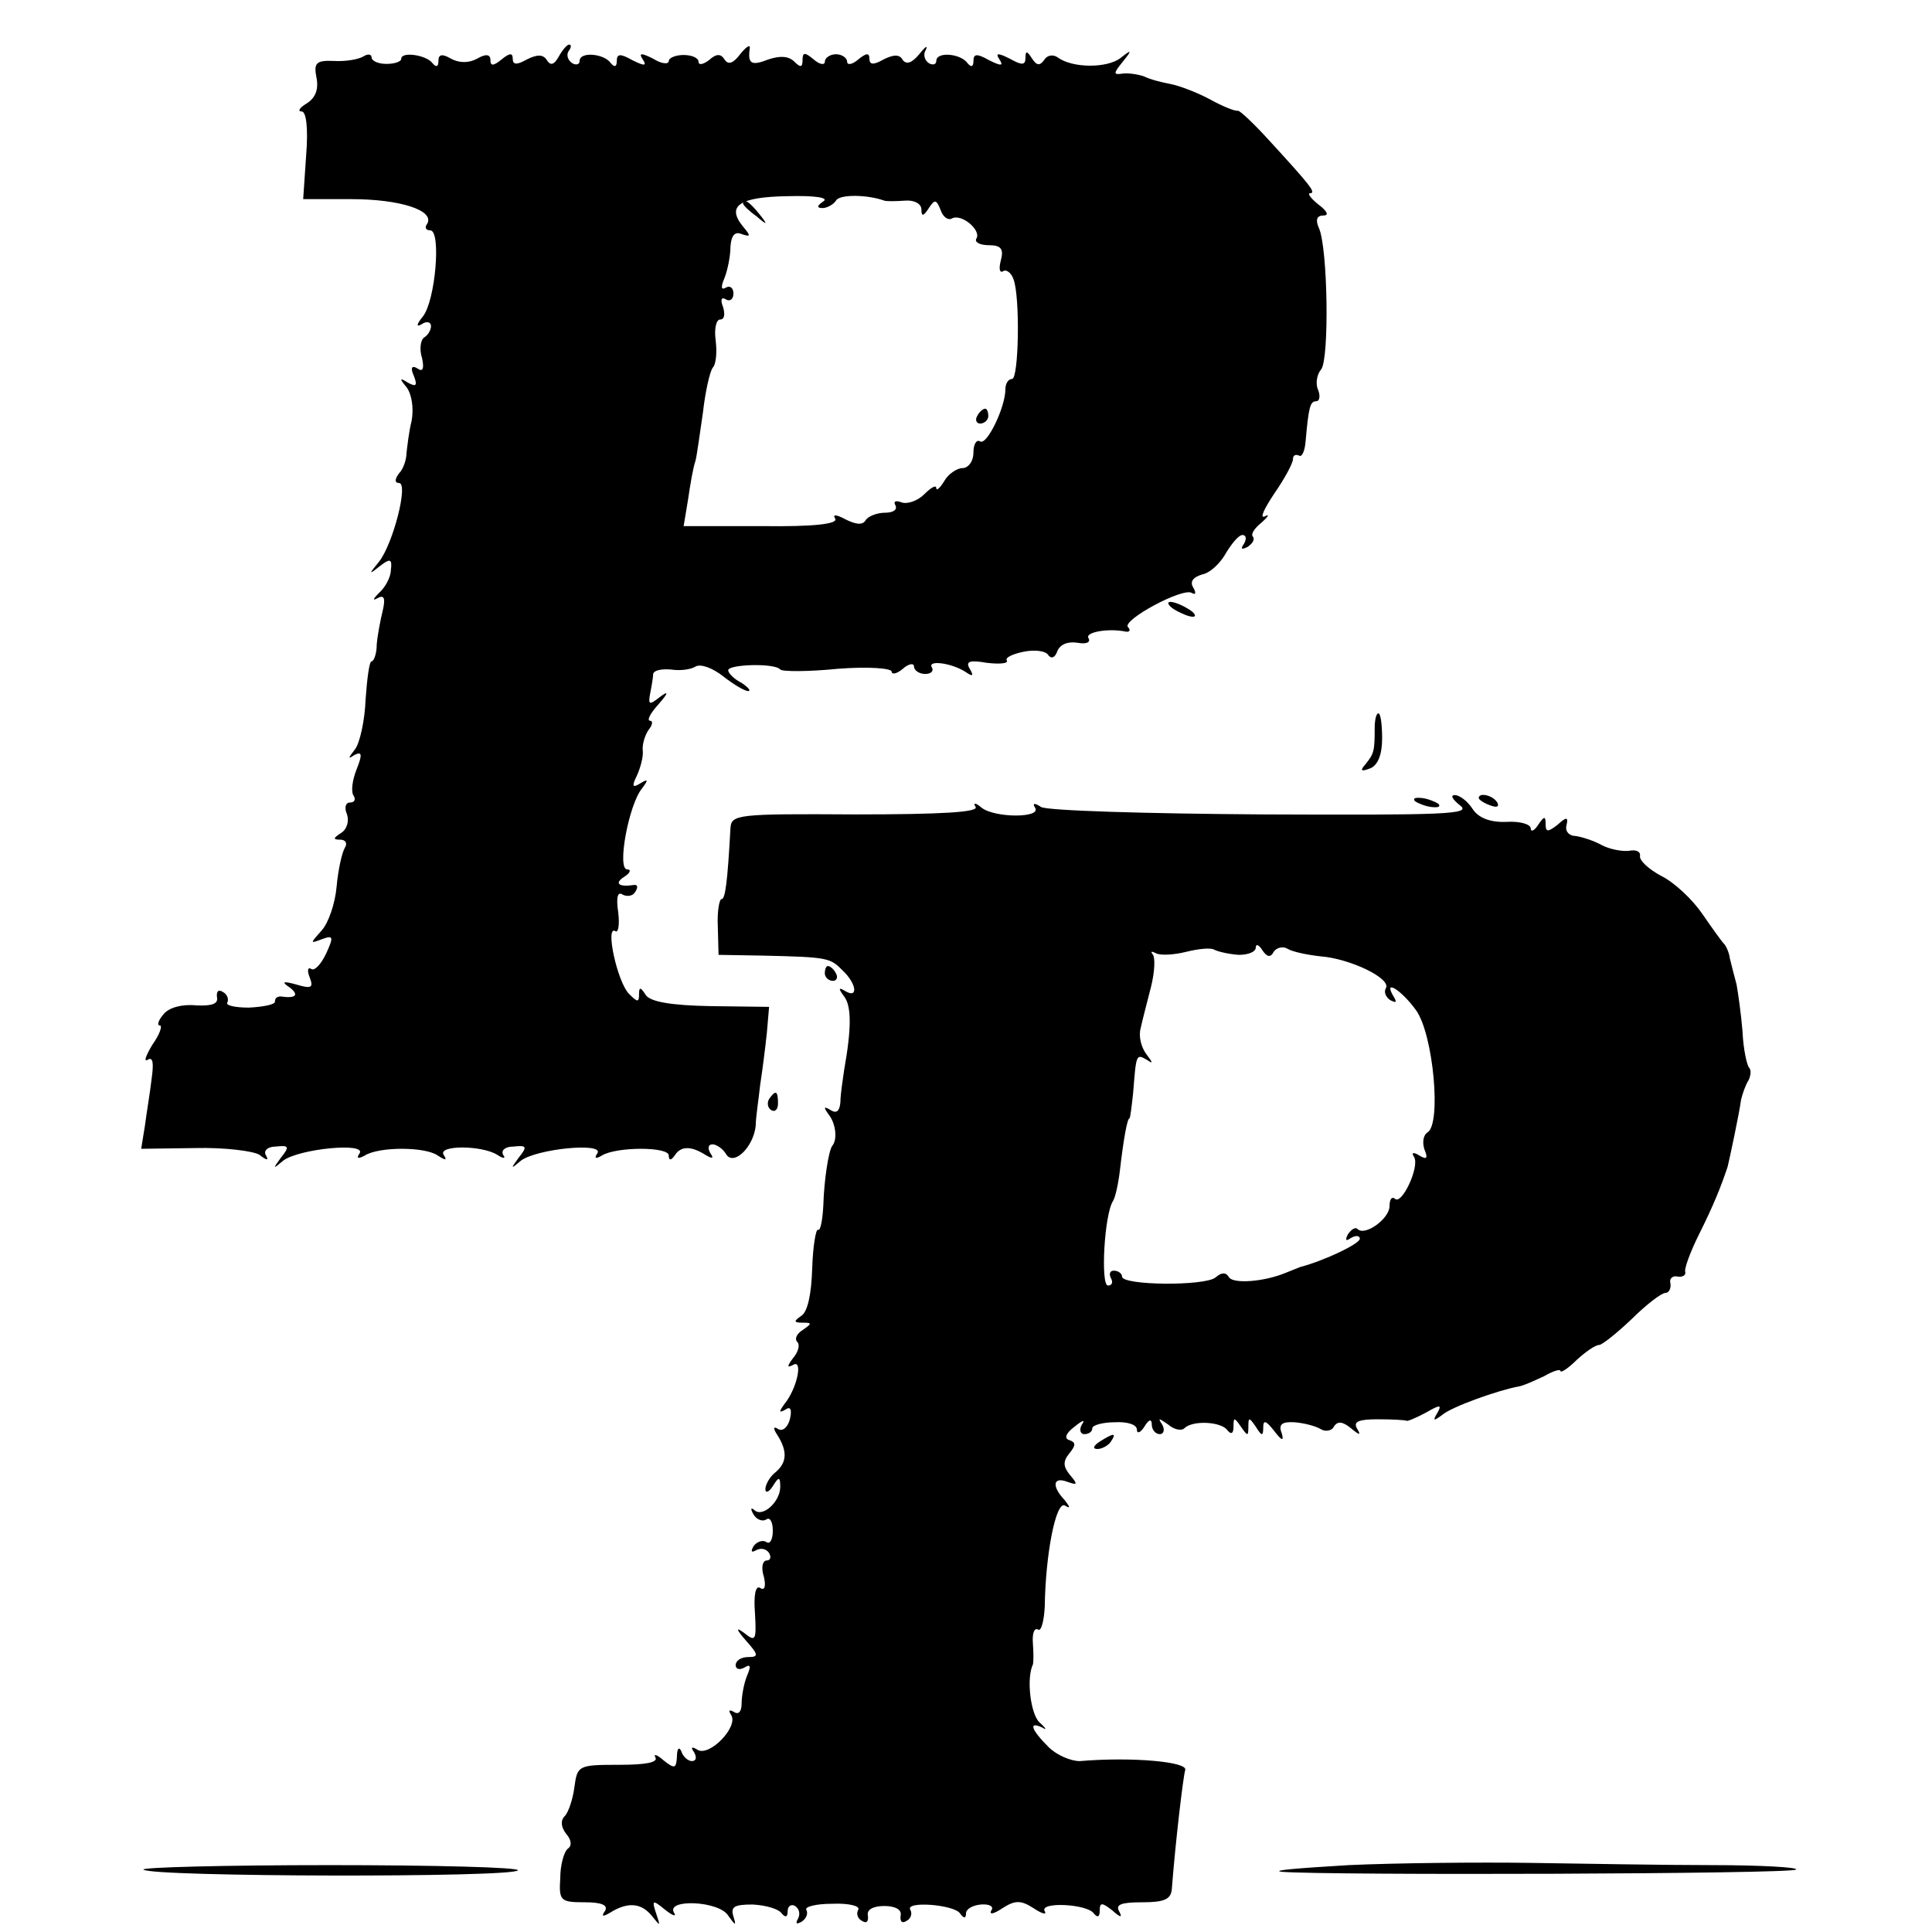 <?xml version="1.0" standalone="no"?>
<!DOCTYPE svg PUBLIC "-//W3C//DTD SVG 20010904//EN"
 "http://www.w3.org/TR/2001/REC-SVG-20010904/DTD/svg10.dtd">
<svg version="1.0" xmlns="http://www.w3.org/2000/svg"
 width="260pt" height="260pt" viewBox="0 0 260 260"
 preserveAspectRatio="xMidYMid meet">
<g transform="translate(0,260) scale(0.1,-0.1)"
fill="#000000" stroke="none">
<path d="M752 2524 c-6 -11 -11 -13 -16 -5 -5 8 -13 8 -27 1 -14 -8 -19 -7
-19 1 0 8 -4 8 -15 -1 -11 -9 -15 -9 -15 -1 0 8 -6 9 -18 2 -11 -6 -24 -6 -35
0 -12 7 -17 6 -17 -3 0 -8 -3 -9 -8 -3 -8 11 -42 16 -42 6 0 -4 -9 -7 -20 -7
-11 0 -20 4 -20 9 0 4 -5 5 -11 1 -7 -4 -24 -7 -40 -6 -24 1 -27 -3 -23 -23 3
-16 -2 -27 -13 -34 -10 -6 -13 -11 -7 -11 6 0 9 -22 6 -59 l-4 -59 65 0 c65 0
112 -15 102 -33 -4 -5 -2 -9 4 -9 15 0 7 -95 -10 -116 -9 -11 -9 -15 -1 -10 6
4 12 3 12 -3 0 -5 -4 -12 -9 -15 -5 -3 -7 -16 -3 -28 3 -14 1 -19 -6 -14 -8 5
-10 1 -5 -10 5 -13 3 -15 -8 -9 -11 7 -12 6 -2 -6 7 -9 10 -28 7 -45 -4 -16
-6 -36 -7 -44 0 -8 -4 -21 -10 -27 -6 -8 -6 -13 0 -13 13 0 -8 -82 -27 -106
-14 -17 -14 -18 1 -6 14 11 17 10 15 -5 0 -10 -8 -24 -16 -31 -8 -8 -9 -11 -2
-7 9 5 11 0 7 -17 -3 -12 -7 -33 -8 -45 0 -13 -4 -23 -7 -23 -3 0 -6 -23 -8
-51 -1 -29 -8 -59 -14 -67 -10 -13 -10 -14 -1 -8 10 5 11 1 3 -19 -6 -15 -8
-31 -4 -36 3 -5 1 -9 -5 -9 -6 0 -8 -7 -4 -16 3 -9 0 -20 -8 -25 -11 -7 -11
-9 -1 -9 7 0 10 -5 6 -11 -4 -7 -9 -30 -11 -52 -2 -23 -11 -49 -20 -59 -16
-18 -16 -18 0 -12 16 6 16 3 6 -19 -7 -15 -16 -24 -20 -21 -5 3 -6 -2 -2 -12
5 -13 2 -15 -18 -9 -18 5 -21 4 -9 -4 13 -10 8 -15 -12 -12 -5 0 -8 -2 -8 -7
0 -4 -16 -7 -35 -8 -19 0 -32 3 -29 7 2 4 0 11 -6 14 -6 4 -9 1 -8 -7 2 -9 -7
-12 -28 -11 -19 2 -37 -3 -44 -12 -7 -8 -9 -15 -5 -15 4 0 0 -12 -10 -26 -9
-15 -12 -24 -6 -20 7 4 8 -5 5 -26 -2 -18 -7 -47 -9 -63 l-5 -31 73 1 c39 1
78 -4 86 -9 10 -8 13 -8 9 -1 -4 6 2 12 13 12 18 2 19 0 7 -15 -11 -15 -11
-16 3 -4 21 16 112 25 103 10 -5 -7 -2 -8 7 -3 19 12 81 12 98 0 11 -7 13 -7
8 1 -8 13 51 13 72 0 9 -6 12 -5 8 0 -3 6 3 11 14 11 18 2 19 0 7 -15 -11 -15
-11 -16 3 -4 21 16 112 25 103 10 -5 -7 -2 -8 6 -3 20 12 90 12 90 0 0 -7 3
-7 8 0 8 13 22 13 41 1 10 -6 12 -5 7 2 -4 7 -3 12 3 12 5 0 14 -6 18 -13 10
-17 37 9 40 38 0 11 4 36 6 55 3 19 7 51 9 70 l3 35 -79 1 c-54 1 -81 6 -87
15 -7 11 -9 11 -9 1 0 -11 -2 -11 -13 0 -16 15 -33 93 -19 85 4 -3 6 8 4 25
-3 20 -1 29 6 24 6 -3 14 -2 17 4 4 6 3 10 -2 9 -20 -3 -27 2 -13 11 8 5 10
10 4 10 -14 0 2 87 20 109 9 12 8 13 -2 7 -11 -7 -12 -4 -5 10 5 11 9 26 8 34
-1 8 3 21 8 28 5 6 6 12 2 12 -5 0 0 10 11 22 14 16 14 19 2 10 -14 -11 -16
-11 -13 5 2 10 4 22 4 26 1 5 11 7 24 6 12 -2 27 0 33 4 7 4 23 -2 37 -13 14
-11 29 -20 34 -20 4 0 0 5 -9 11 -10 5 -18 13 -18 17 0 8 63 10 70 1 3 -3 38
-3 78 1 39 3 72 1 72 -4 0 -4 7 -3 15 4 8 7 15 8 15 3 0 -5 7 -10 15 -10 8 0
12 4 9 9 -6 10 26 6 45 -6 10 -7 12 -6 6 4 -6 10 0 12 23 8 17 -2 29 -1 27 3
-3 4 8 9 23 12 15 3 30 1 33 -5 4 -5 9 -3 12 6 4 9 14 13 27 11 11 -2 18 0 15
6 -6 8 26 14 50 9 5 -1 7 2 3 6 -9 9 74 54 86 46 5 -3 6 0 2 7 -5 8 -1 14 12
18 11 2 25 16 32 29 8 13 17 24 22 24 5 0 6 -5 2 -12 -5 -7 -3 -8 5 -4 7 5 10
10 7 14 -3 3 2 11 12 19 9 8 11 12 4 8 -7 -3 -1 10 13 31 14 20 25 41 25 46 0
5 3 7 8 5 4 -3 8 6 9 19 4 45 6 54 14 54 5 0 6 7 3 15 -4 8 -2 21 4 28 11 14
9 163 -3 190 -5 11 -3 17 6 17 8 0 5 6 -7 15 -10 8 -15 15 -11 15 9 0 0 11
-55 71 -20 22 -39 40 -42 40 -4 -1 -21 6 -39 16 -17 9 -41 18 -52 20 -11 2
-27 6 -35 10 -8 3 -22 5 -29 4 -13 -2 -13 0 0 16 13 16 12 17 -3 5 -18 -14
-65 -14 -85 1 -6 4 -14 3 -18 -4 -6 -8 -10 -7 -16 2 -7 11 -9 11 -9 1 0 -10
-5 -10 -21 -1 -16 8 -20 8 -14 -1 6 -9 2 -9 -14 -1 -16 9 -21 9 -21 -1 0 -8
-3 -9 -8 -3 -9 13 -42 16 -42 3 0 -5 -5 -6 -10 -3 -6 4 -8 12 -4 18 3 7 -1 4
-9 -6 -10 -12 -17 -14 -22 -8 -4 8 -12 8 -26 1 -14 -8 -19 -7 -19 1 0 8 -4 8
-15 -1 -8 -7 -15 -8 -15 -3 0 5 -7 10 -15 10 -8 0 -15 -5 -15 -10 0 -5 -7 -4
-15 3 -12 10 -15 10 -15 -1 0 -10 -3 -10 -11 -2 -8 8 -20 8 -35 3 -23 -9 -28
-6 -25 15 1 6 -5 2 -13 -8 -9 -12 -16 -15 -21 -7 -5 8 -11 8 -21 -1 -8 -6 -14
-7 -14 -2 0 5 -9 9 -20 9 -11 0 -20 -4 -20 -8 0 -5 -10 -4 -21 3 -16 8 -20 8
-14 -1 6 -9 2 -9 -14 -1 -16 9 -21 9 -21 -1 0 -8 -3 -9 -8 -3 -9 13 -42 16
-42 3 0 -5 -5 -6 -10 -3 -6 4 -8 11 -5 16 4 5 4 9 1 9 -3 0 -9 -7 -14 -16z
m356 -195 c-9 -6 -9 -9 -1 -9 6 0 15 5 18 10 5 9 43 8 65 0 3 -1 15 -1 28 0
12 1 22 -4 22 -12 0 -10 3 -9 10 2 8 12 10 12 16 -3 3 -9 10 -14 15 -11 13 7
40 -16 33 -27 -3 -5 5 -9 17 -9 16 0 20 -5 16 -20 -3 -11 -2 -18 3 -15 4 3 11
-2 14 -11 9 -24 7 -134 -2 -134 -5 0 -9 -6 -9 -14 0 -24 -25 -76 -34 -70 -5 3
-9 -4 -9 -15 0 -12 -7 -21 -15 -21 -7 0 -19 -8 -24 -17 -6 -10 -11 -14 -11
-10 0 5 -7 1 -16 -8 -9 -9 -23 -14 -31 -11 -8 3 -11 1 -8 -4 3 -6 -3 -10 -14
-10 -11 0 -23 -5 -26 -10 -4 -7 -13 -6 -27 1 -13 7 -18 7 -14 1 4 -7 -28 -11
-99 -10 l-105 0 6 36 c3 21 7 44 10 52 2 8 6 38 10 65 3 27 9 54 13 60 5 5 6
22 4 38 -2 15 1 27 6 27 6 0 7 7 4 17 -4 10 -2 14 4 10 5 -3 10 0 10 8 0 8 -5
11 -10 8 -7 -4 -7 1 -2 13 4 10 8 29 8 42 1 15 6 21 15 17 12 -4 13 -3 2 10
-23 28 -5 40 60 41 37 1 56 -2 48 -7z"/>
<path d="M1000 2326 c0 -2 8 -10 18 -17 15 -13 16 -12 3 4 -13 16 -21 21 -21
13z"/>
<path d="M1315 2040 c-3 -5 -1 -10 4 -10 6 0 11 5 11 10 0 6 -2 10 -4 10 -3 0
-8 -4 -11 -10z"/>
<path d="M1580 1780 c8 -5 20 -10 25 -10 6 0 3 5 -5 10 -8 5 -19 10 -25 10 -5
0 -3 -5 5 -10z"/>
<path d="M1850 1620 c0 -31 -1 -34 -12 -48 -8 -9 -7 -11 6 -6 10 4 16 18 16
40 0 19 -2 34 -5 34 -3 0 -5 -9 -5 -20z"/>
<path d="M1904 1522 c4 -3 14 -7 22 -8 9 -1 13 0 10 4 -4 3 -14 7 -22 8 -9 1
-13 0 -10 -4z"/>
<path d="M1965 1516 c16 -12 -21 -13 -265 -12 -157 1 -291 5 -299 10 -9 6 -12
5 -8 -1 9 -14 -54 -14 -72 0 -8 7 -12 7 -8 1 4 -7 -46 -10 -162 -10 -160 1
-167 0 -168 -19 -4 -73 -7 -95 -12 -95 -3 0 -6 -17 -5 -37 l1 -38 59 -1 c89
-2 91 -3 108 -20 19 -18 21 -38 4 -28 -10 6 -10 4 -2 -7 10 -13 10 -43 0 -99
-2 -14 -5 -33 -5 -43 -1 -12 -5 -16 -13 -11 -10 6 -10 4 -2 -7 9 -12 11 -33 4
-41 -5 -7 -11 -46 -12 -80 -1 -20 -4 -35 -7 -33 -3 2 -7 -22 -8 -52 -1 -34 -6
-59 -15 -64 -10 -7 -10 -9 2 -9 13 0 13 -1 0 -10 -8 -5 -11 -12 -7 -16 4 -4 1
-14 -6 -22 -8 -11 -8 -13 0 -9 14 9 6 -31 -11 -52 -8 -11 -8 -13 1 -8 7 5 9 0
6 -13 -3 -11 -10 -17 -16 -13 -6 4 -7 1 -1 -8 14 -22 13 -37 -2 -50 -8 -6 -14
-17 -14 -23 0 -6 5 -4 10 4 8 13 10 13 10 -1 0 -20 -24 -42 -35 -31 -5 4 -5 1
-1 -6 4 -7 12 -10 17 -7 5 4 9 -3 9 -15 0 -12 -4 -19 -9 -15 -5 3 -13 0 -17
-6 -4 -7 -3 -9 4 -5 6 3 13 2 17 -4 3 -5 2 -10 -3 -10 -6 0 -8 -10 -4 -22 3
-13 1 -19 -5 -15 -6 4 -9 -9 -7 -34 2 -36 1 -39 -14 -27 -12 9 -12 6 2 -10 17
-19 17 -22 3 -22 -10 0 -17 -5 -17 -11 0 -5 5 -7 12 -3 8 5 9 2 3 -12 -4 -10
-7 -27 -7 -37 0 -10 -4 -15 -10 -11 -7 4 -8 2 -4 -4 10 -16 -29 -56 -45 -47
-8 5 -10 4 -5 -3 4 -7 3 -12 -3 -12 -5 0 -12 6 -14 13 -3 7 -6 4 -6 -7 -1 -16
-3 -17 -18 -5 -9 8 -14 9 -11 4 4 -7 -14 -10 -49 -10 -55 0 -56 -1 -60 -30 -2
-16 -8 -34 -13 -39 -6 -6 -5 -15 2 -24 7 -8 8 -16 2 -20 -5 -4 -10 -22 -10
-39 -2 -31 0 -33 33 -33 23 0 32 -4 27 -12 -5 -7 -3 -8 7 -2 24 15 42 13 56
-4 12 -15 12 -15 6 3 -6 18 -5 19 12 5 10 -8 16 -10 12 -4 -11 19 61 16 73 -4
10 -14 11 -14 7 -1 -4 13 1 16 26 16 18 -1 35 -6 39 -12 5 -6 8 -5 8 3 0 7 5
10 10 7 6 -4 7 -11 4 -17 -4 -7 -2 -8 5 -4 6 4 9 11 6 16 -2 4 13 8 35 8 22 1
38 -3 35 -8 -3 -5 -1 -12 5 -15 6 -4 9 -1 8 7 -2 8 7 13 22 13 15 0 24 -5 22
-13 -1 -8 2 -11 8 -7 6 3 8 10 5 15 -7 12 59 7 67 -5 5 -7 8 -7 8 0 0 6 9 11
20 12 12 1 18 -3 14 -8 -3 -6 3 -5 15 3 17 11 25 11 42 0 12 -8 18 -9 15 -4
-8 13 57 10 66 -3 5 -6 8 -5 8 4 0 11 3 11 17 0 11 -10 14 -10 9 -1 -5 9 3 12
31 12 30 0 39 4 40 18 5 64 15 149 18 160 4 11 -71 18 -142 12 -12 0 -31 8
-42 19 -24 24 -27 35 -8 26 6 -4 5 -1 -4 7 -12 11 -18 59 -9 78 1 3 1 16 0 29
-1 13 2 21 7 18 4 -3 8 11 9 31 1 71 15 142 27 136 8 -5 7 -2 0 7 -18 19 -16
32 3 25 14 -5 15 -4 4 9 -9 11 -10 18 -1 29 9 11 9 15 0 18 -7 2 -5 9 7 18 11
9 15 10 10 3 -4 -7 -2 -13 3 -13 6 0 11 3 11 8 0 4 14 8 30 8 17 1 30 -3 30
-10 0 -6 5 -4 10 4 6 10 10 11 10 3 0 -7 5 -13 11 -13 5 0 7 6 3 13 -6 9 -5 9
8 0 8 -7 18 -9 22 -5 11 11 50 9 58 -3 5 -6 8 -4 8 5 0 13 1 13 10 0 9 -13 10
-13 10 0 0 13 1 13 10 0 8 -13 10 -13 10 -1 0 11 4 9 15 -5 10 -13 13 -14 10
-3 -5 12 0 16 17 15 13 -1 28 -5 35 -9 6 -4 15 -3 18 3 5 8 12 7 23 -2 12 -10
14 -10 8 0 -5 9 3 12 28 12 20 0 37 -1 39 -2 1 -1 13 4 26 11 19 11 22 11 15
-1 -6 -10 -5 -11 7 -2 13 11 75 33 102 38 7 1 22 8 35 14 12 7 22 10 22 7 0
-3 10 3 22 15 12 11 25 20 30 20 4 0 24 16 44 35 19 19 40 35 45 35 5 0 8 6 7
13 -2 6 3 11 10 9 6 -1 11 2 10 6 -2 4 7 28 19 52 19 38 29 63 38 90 2 8 16
73 18 90 2 8 6 20 10 26 3 6 4 14 1 17 -3 3 -8 25 -9 49 -2 24 -6 52 -8 63 -3
11 -7 27 -9 35 -1 8 -5 17 -8 20 -3 3 -16 21 -29 40 -13 19 -37 42 -55 51 -17
9 -30 21 -29 27 1 6 -5 9 -15 7 -9 -1 -26 2 -37 8 -11 6 -27 11 -35 12 -8 0
-14 6 -12 14 3 12 0 12 -12 1 -13 -10 -16 -10 -16 1 0 11 -2 11 -10 -1 -5 -8
-10 -10 -10 -5 0 6 -15 10 -32 9 -22 -1 -38 5 -46 17 -7 11 -18 19 -24 19 -7
0 -3 -6 7 -14z m-298 -201 c13 0 23 4 23 10 0 5 4 4 9 -4 6 -9 11 -10 15 -2 4
6 13 8 19 4 7 -4 26 -8 44 -10 40 -3 96 -30 88 -43 -3 -5 0 -12 6 -16 8 -4 9
-3 5 4 -16 26 10 10 30 -18 23 -33 34 -153 15 -164 -6 -4 -7 -14 -4 -23 5 -12
3 -14 -7 -8 -8 5 -11 4 -7 -2 8 -13 -17 -66 -26 -56 -4 3 -7 -1 -7 -10 0 -17
-33 -41 -43 -31 -3 3 -8 0 -13 -7 -4 -8 -3 -10 4 -5 7 4 12 3 12 -1 0 -7 -49
-30 -80 -38 -3 -1 -12 -5 -20 -8 -29 -12 -70 -15 -76 -6 -4 7 -10 7 -18 0 -14
-12 -126 -11 -126 1 0 4 -5 8 -11 8 -5 0 -7 -4 -4 -10 3 -5 2 -10 -4 -10 -10
0 -5 96 7 114 3 5 7 23 9 40 5 43 10 71 13 71 1 0 3 16 5 35 4 51 4 52 18 44
9 -6 9 -5 0 7 -7 9 -11 24 -8 35 2 10 9 36 14 56 5 20 6 40 2 44 -3 4 -1 4 5
1 6 -3 24 -2 40 2 16 4 33 6 38 3 6 -3 20 -6 33 -7z"/>
<path d="M1990 1526 c0 -2 7 -7 16 -10 8 -3 12 -2 9 4 -6 10 -25 14 -25 6z"/>
<path d="M1110 1290 c0 -5 5 -10 11 -10 5 0 7 5 4 10 -3 6 -8 10 -11 10 -2 0
-4 -4 -4 -10z"/>
<path d="M1035 1121 c-3 -5 -2 -12 3 -15 5 -3 9 1 9 9 0 17 -3 19 -12 6z"/>
<path d="M1480 660 c-9 -6 -10 -10 -3 -10 6 0 15 5 18 10 8 12 4 12 -15 0z"/>
<path d="M1815 90 c-66 -4 -106 -7 -90 -9 62 -5 687 -3 692 3 4 3 -47 6 -113
6 -65 0 -175 2 -244 3 -69 1 -179 0 -245 -3z"/>
<path d="M193 84 c9 -10 498 -11 504 -1 2 4 -112 7 -253 7 -142 0 -254 -3
-251 -6z"/>
</g>
</svg>
